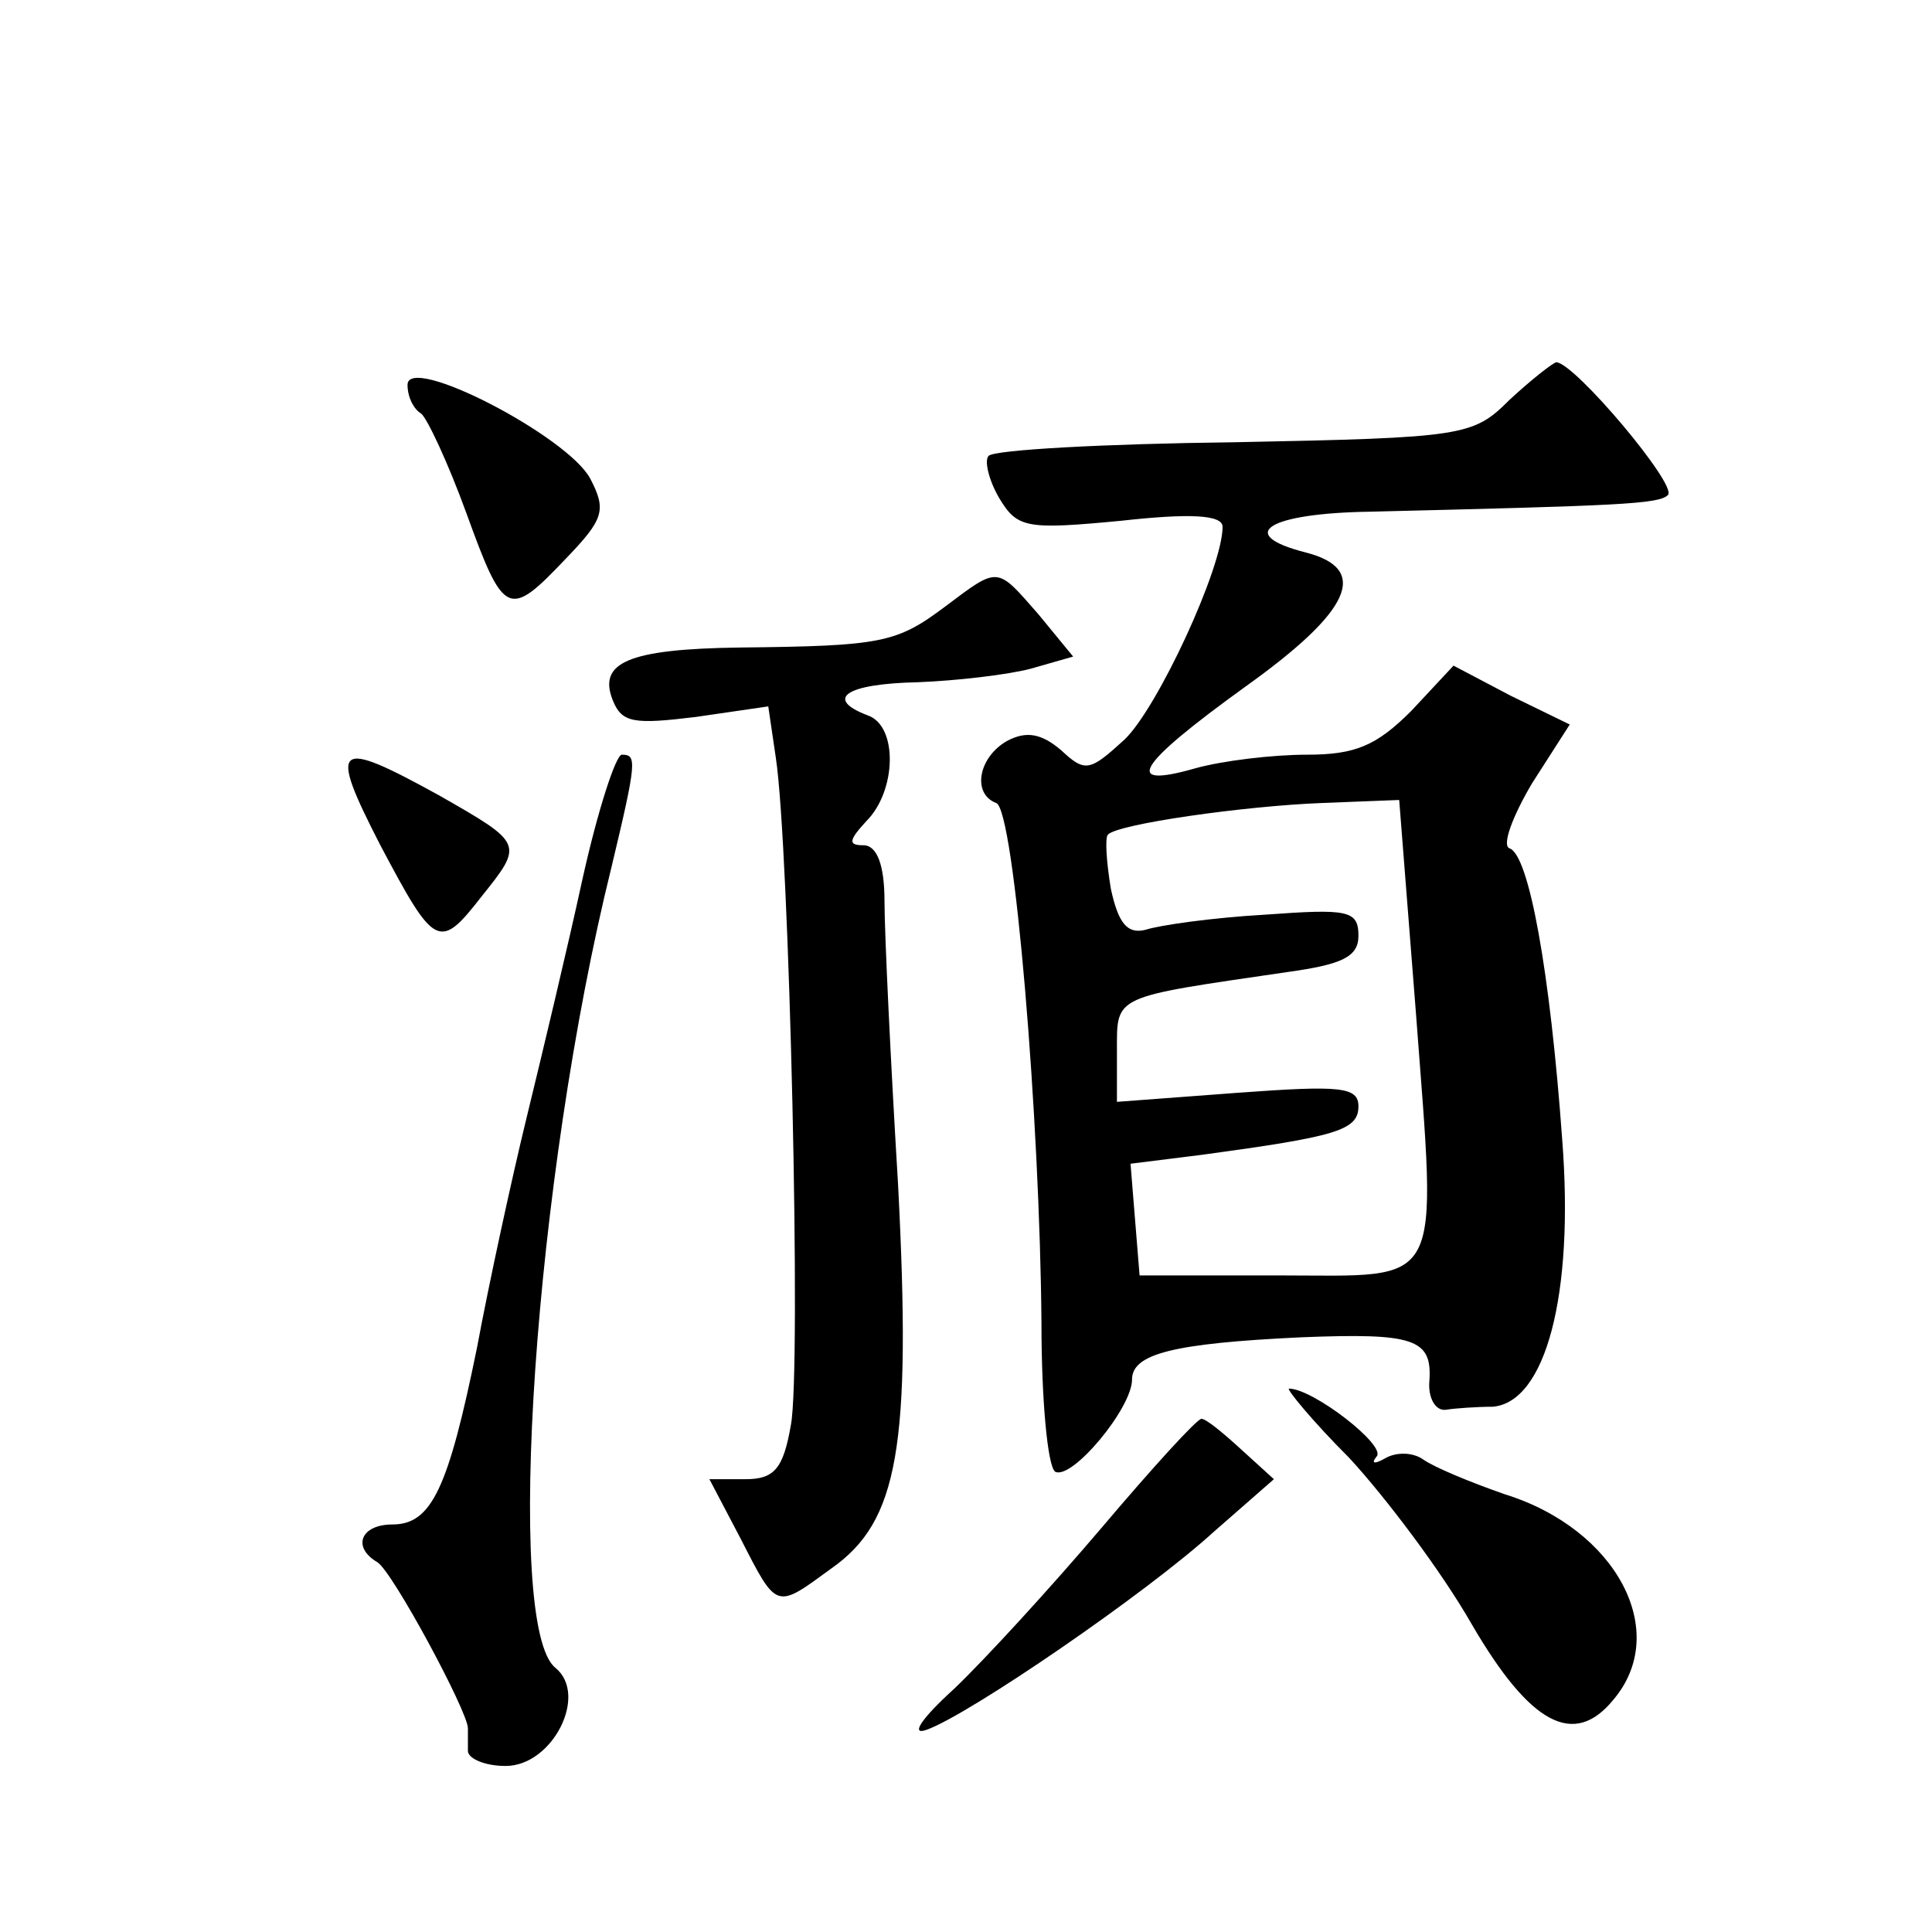 <?xml version="1.0" standalone="no"?>
<!DOCTYPE svg PUBLIC "-//W3C//DTD SVG 20010904//EN"
 "http://www.w3.org/TR/2001/REC-SVG-20010904/DTD/svg10.dtd">
<svg version="1.0" xmlns="http://www.w3.org/2000/svg"
 width="128pt" height="128pt" viewBox="0 0 128 128"
 preserveAspectRatio="xMidYMid meet">
<g transform="translate(0,128) scale(0.1,-0.1)"
fill="#0" stroke="none">
<path d="M270 1025 c0 -8 4 -16 9 -19 4 -3 18 -33 30 -66 25 -69 28 -70 66 -30
25 26 27 32 16 53 -15 28 -121 83 -121 62z M1000 1015 c-24 -24 -30 -25 -182 -28
-86 -1 -159 -5 -163 -9 -3 -3 0 -16 7 -28 12 -20 18 -21 81 -15 45 5 67 4 67 -4
0 -27 -43 -120 -65 -141 -23 -21 -26 -22 -42 -7 -13 11 -23 13 -36 6 -19 -11 -23
-35 -7 -41 12 -4 29 -210 30 -345 0 -50 4 -94 9 -98 11 -6 51 42 51 61 0 17 27
24 112 28 75 3 87 -1 85 -29 -1 -11 4 -20 11 -19 6 1 21 2 31 2 35 3 54 74 46 177
-8 111 -22 189 -35 193 -5 2 2 21 15 43 l25 39 -39 19 -38 20 -28 -30 c-23 -23
-37 -29 -69 -29 -23 0 -56 -4 -74 -9 -49 -14 -39 2 33 54 70 50 83 78 40 89 -47
12 -25 26 43 27 165 4 191 5 197 11 7 6 -62 88 -74 88 -3 -1 -17 -12 -31 -25z m-62
-405 c14 -187 20 -175 -91 -175 l-92 0 -3 37 -3 37 48 6 c88 12 103 16 103 32 0
13 -12 14 -80 9 l-80 -6 0 34 c0 37 -3 35 113 52 36 5 47 10 47 24 0 17 -7 18 -62
14 -35 -2 -70 -7 -79 -10 -12 -3 -18 4 -23 27 -3 18 -4 34 -2 36 6 7 90 19 142
21 l51 2 11 -140z M626 878 c-32 -24 -42 -26 -136 -27 -74 -1 -94 -10 -84 -35 6
-15 14 -16 55 -11 l48 7 5 -34 c9 -59 17 -405 10 -442 -5 -29 -11 -36 -30 -36 l-24
0 21 -40 c24 -47 23 -46 60 -19 44 31 53 80 44 254 -5 83 -9 167 -9 188 0 24 -5
37 -14 37 -10 0 -10 3 2 16 20 20 21 63 1 70 -29 11 -15 21 33 22 26 1 60 5 75
9 l28 8 -23 28 c-28 32 -26 32 -62 5z M252 720 c36 -68 39 -70 67 -34 28 35 28
35 -28 67 -69 38 -74 35 -39 -33z M386 698 c-10 -46 -27 -117 -37 -158 -10 -41
-25 -110 -33 -153 -19 -93 -30 -117 -56 -117 -21 0 -27 -15 -10 -25 10 -6 60 -99
60 -110 0 -3 0 -9 0 -15 0 -5 11 -10 25 -10 31 0 55 47 33 65 -34 27 -14 324 37
530 17 71 17 75 7 75 -4 0 -16 -37 -26 -82z M894 314 c24 -26 61 -75 81 -110 39
-67 68 -82 94 -50 38 45 2 113 -72 136 -23 8 -47 18 -54 23 -7 5 -18 5 -25 1 -7
-4 -10 -4 -6 1 7 7 -42 45 -58 45 -2 0 15 -21 40 -46z M730 268 c-34 -40 -78 -88
-98 -107 -22 -20 -29 -31 -18 -27 28 10 145 90 190 131 l40 35 -22 20 c-12 11 -23
20 -26 20 -3 0 -33 -33 -66 -72z"/>
</g>
</svg>

